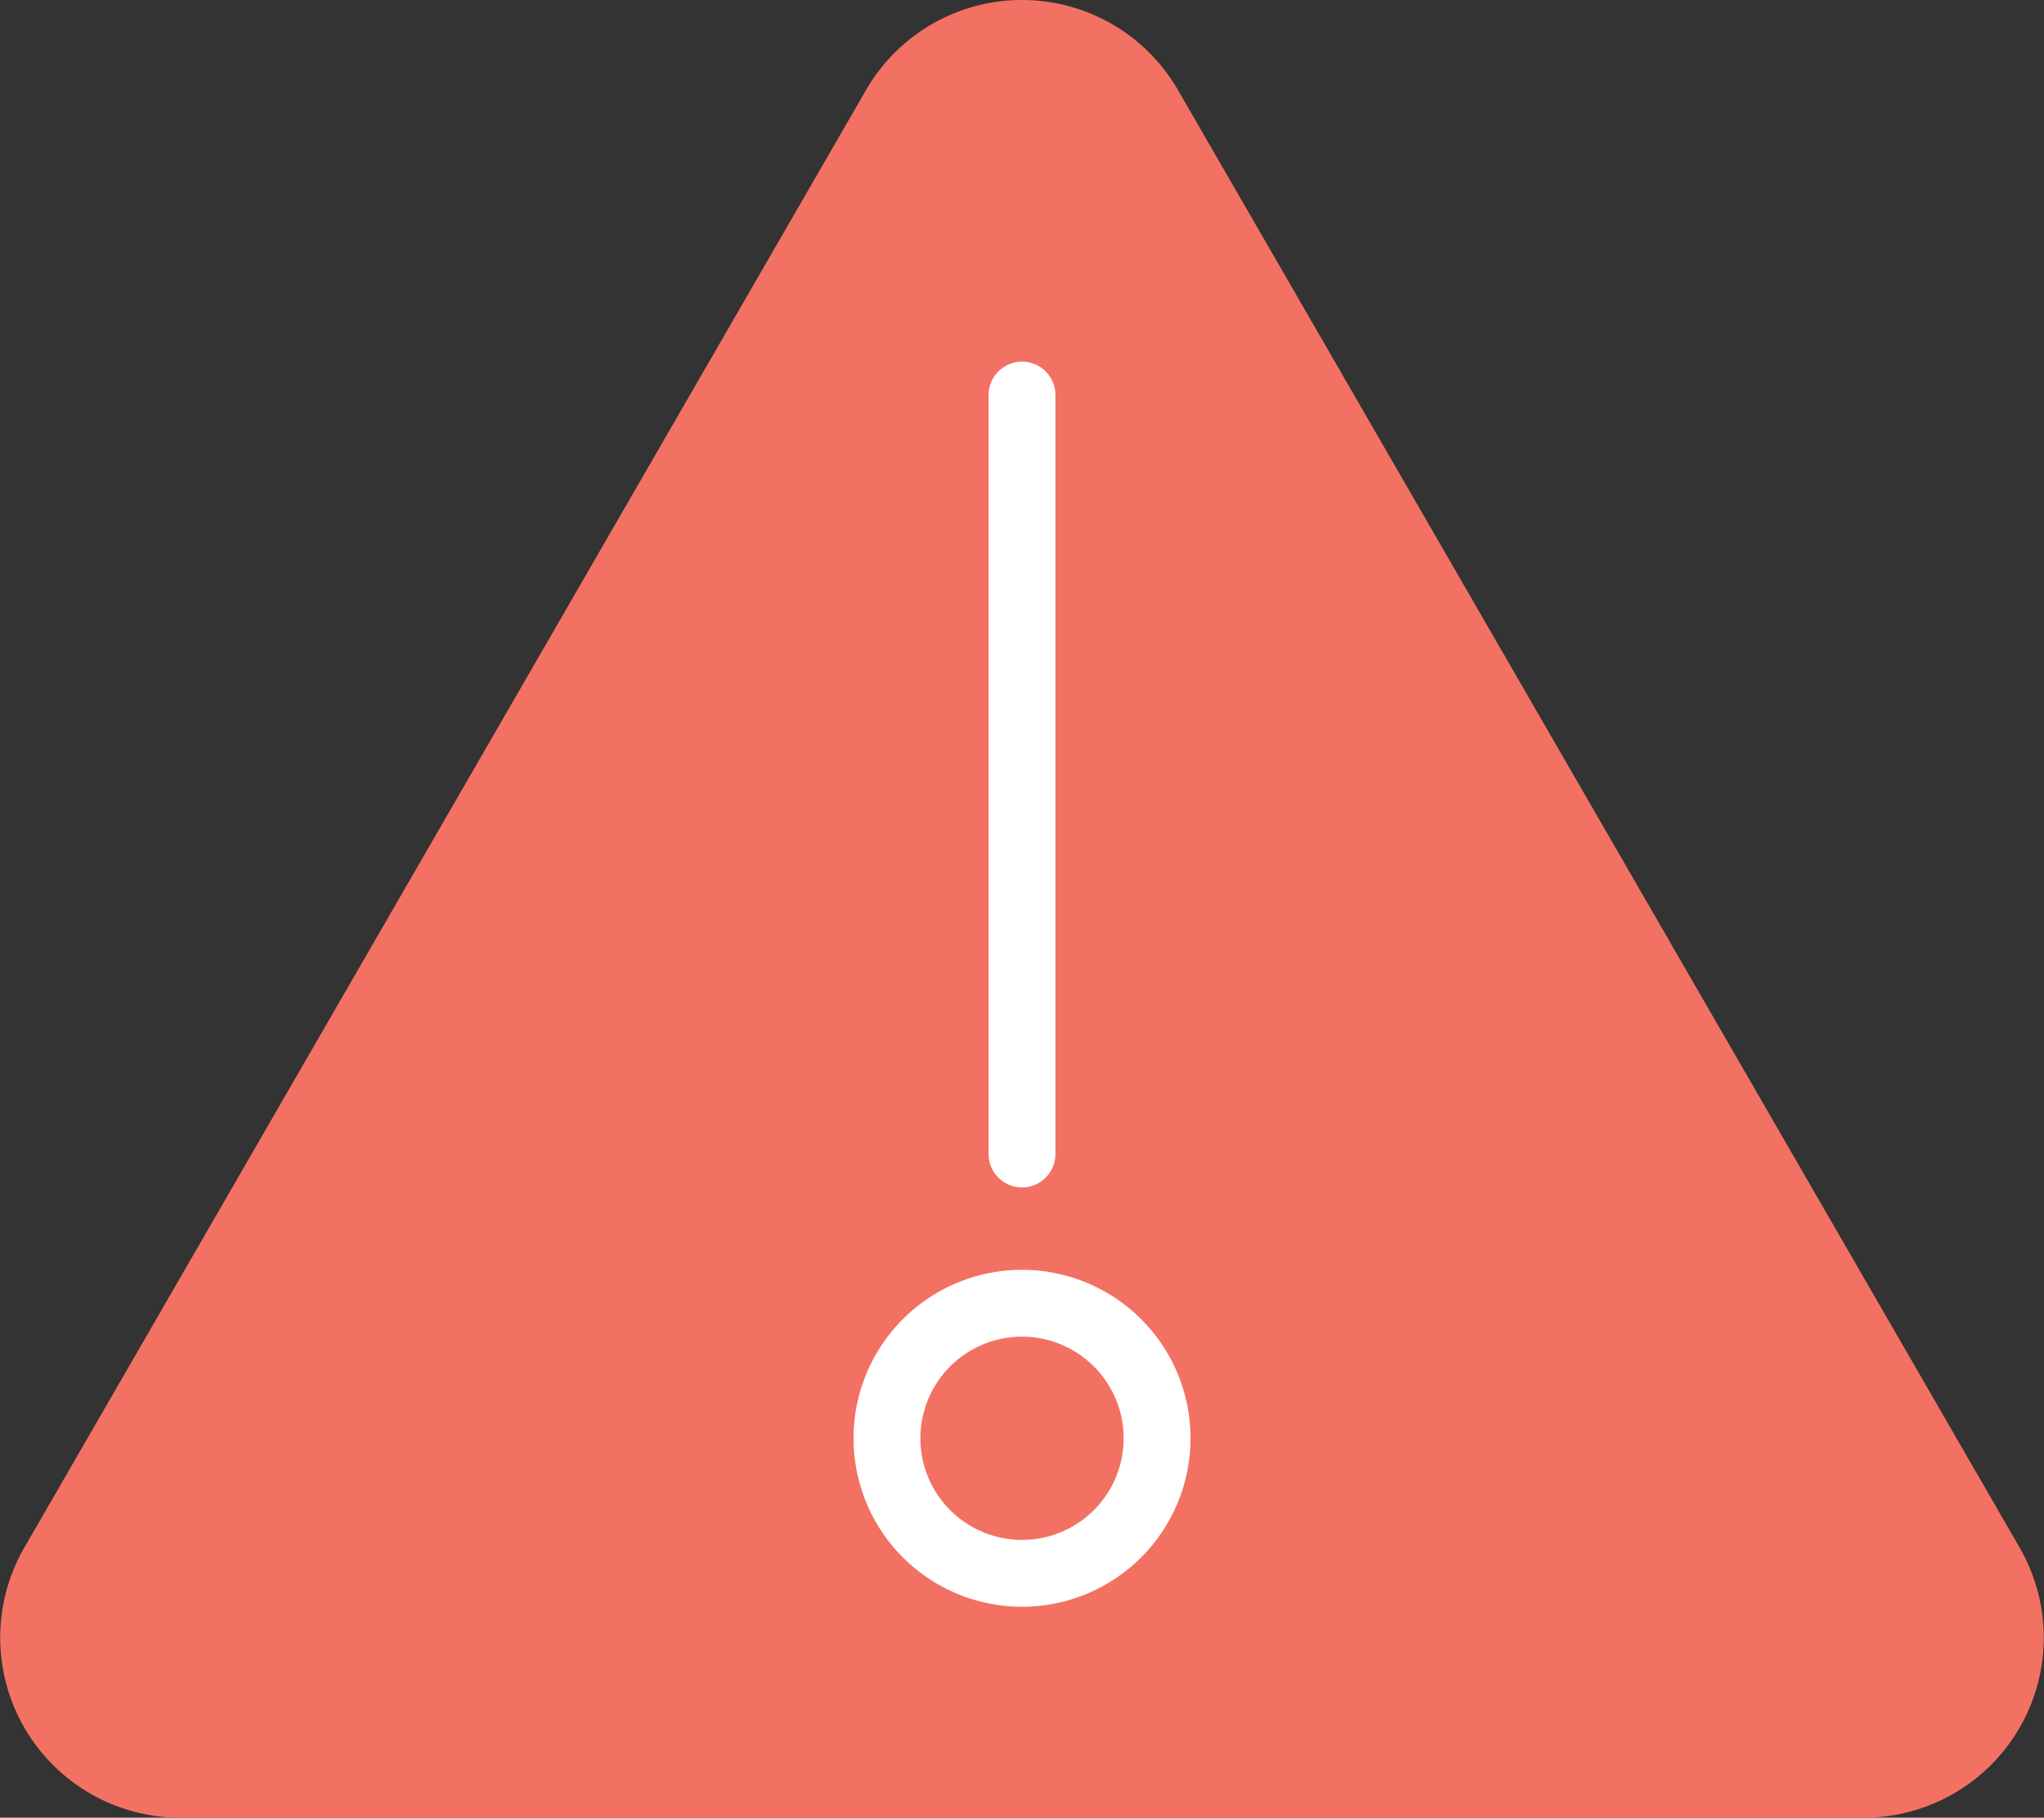 <svg xmlns="http://www.w3.org/2000/svg" xmlns:xlink="http://www.w3.org/1999/xlink" width="86.672" height="77.09" viewBox="0 0 86.672 77.09">
  <rect x="0" y="0" width="86.672" height="77.09" fill="#333333" stroke="none"/>
  <defs>
    <clipPath id="clip-path">
      <rect id="Rectangle_1" data-name="Rectangle 1" width="86.672" height="77.09" transform="translate(0 0)" fill="none"/>
    </clipPath>
  </defs>
  <g id="Group_2" data-name="Group 2" transform="translate(0 0)">
    <g id="Group_1" data-name="Group 1" clip-path="url(#clip-path)">
      <path id="Path_1" data-name="Path 1" d="M37.95,4.527,2.26,66.343a6.22,6.22,0,0,0,5.387,9.33H79.025a6.22,6.22,0,0,0,5.386-9.33L48.722,4.527a6.219,6.219,0,0,0-10.772,0" fill="#f37163"/>
      <path id="Path_2" data-name="Path 2" d="M37.95,4.527,2.26,66.343a6.22,6.22,0,0,0,5.387,9.33H79.025a6.22,6.22,0,0,0,5.386-9.33L48.722,4.527A6.219,6.219,0,0,0,37.95,4.527Z" fill="none" stroke="#f37163" stroke-linecap="round" stroke-miterlimit="10" stroke-width="2.835"/>
      <path id="Path_3" data-name="Path 3" d="M49.064,61a5.727,5.727,0,1,1-5.728-5.728A5.728,5.728,0,0,1,49.064,61Z" fill="none" stroke="#fff" stroke-miterlimit="10" stroke-width="2.835"/>
      <line id="Line_1" data-name="Line 1" y1="32.188" transform="translate(43.336 16.755)" fill="none" stroke="#fff" stroke-linecap="round" stroke-miterlimit="10" stroke-width="2.835"/>
    </g>
  </g>
</svg>